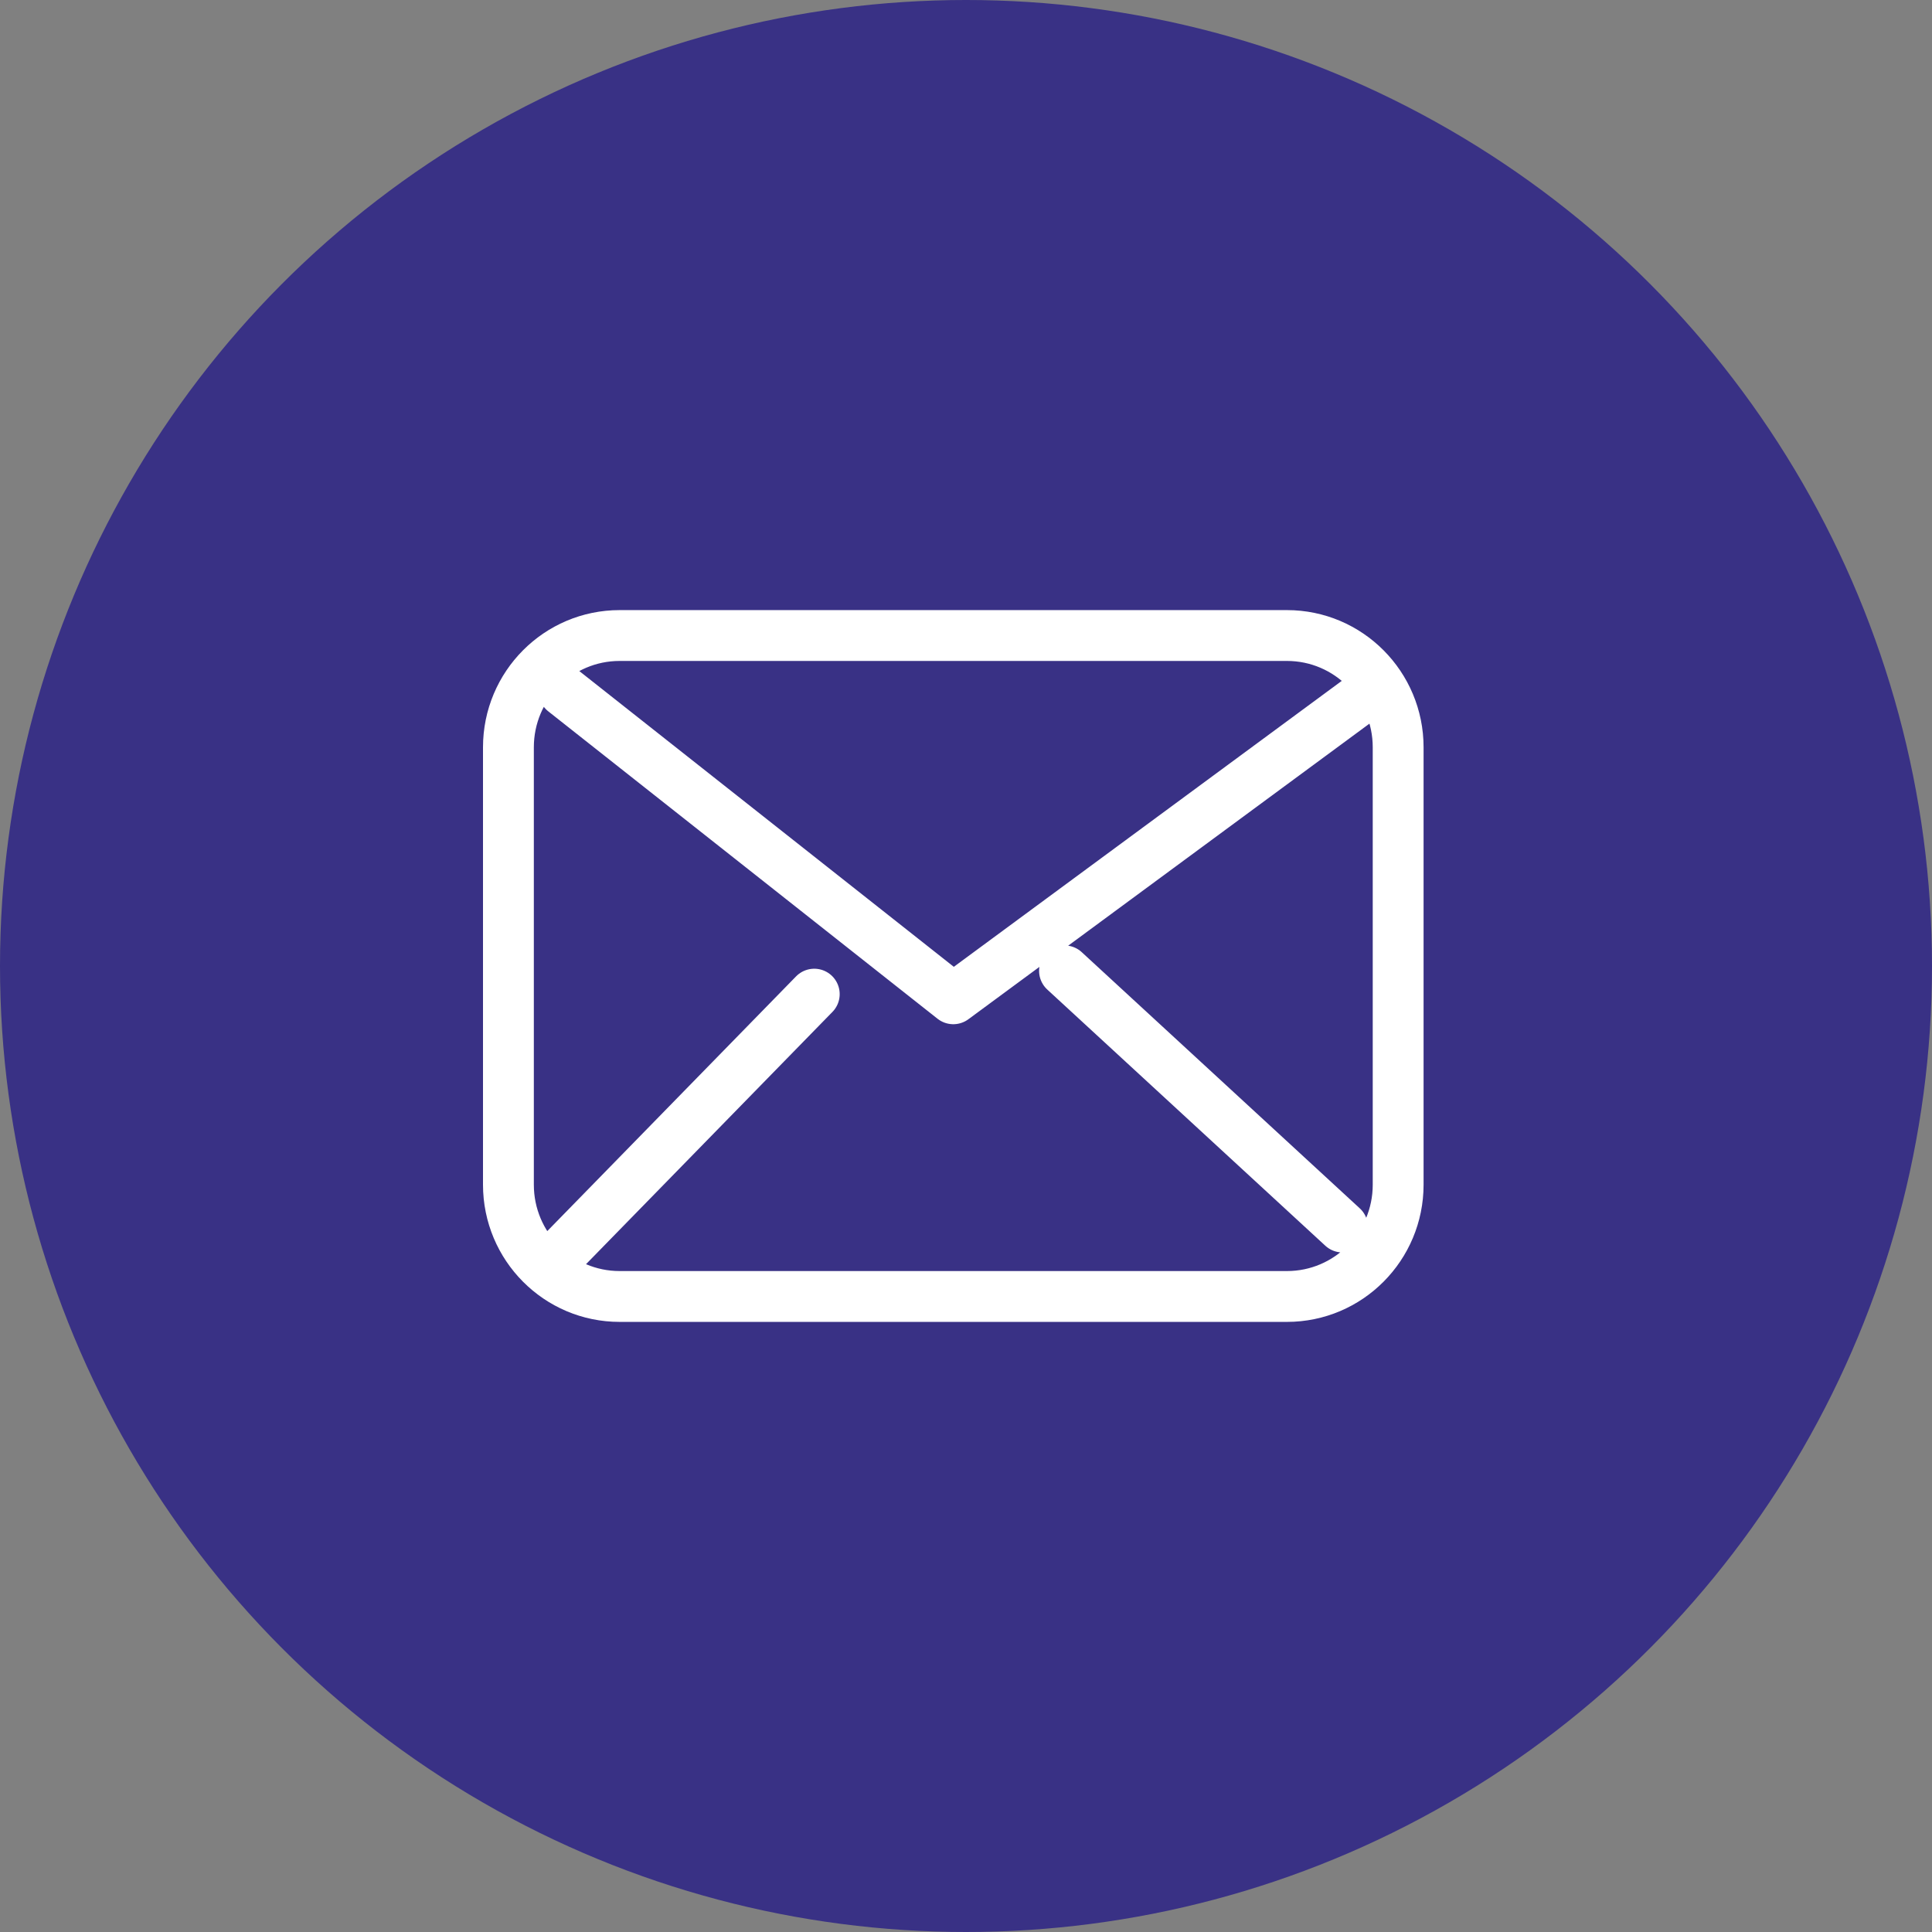 <?xml version="1.0" encoding="UTF-8"?> <svg xmlns="http://www.w3.org/2000/svg" width="76" height="76" viewBox="0 0 76 76" fill="none"><rect x="0" y="0" width="76" height="76" fill="#808080" stroke="none"/><circle cx="38" cy="38" r="38" fill="#393185"></circle><path d="M22.188 27.198L37.5 39.29L53.906 27.198M32.031 39.107L22.188 49.184M52.812 48.268L41.875 38.191M24.375 51C21.959 51 20 49.031 20 46.603V29.397C20 26.969 21.959 25 24.375 25H50.625C53.041 25 55 26.969 55 29.397V46.603C55 49.031 53.041 51 50.625 51H24.375Z" stroke="white" stroke-width="2" stroke-linecap="round" stroke-linejoin="round"></path></svg> 